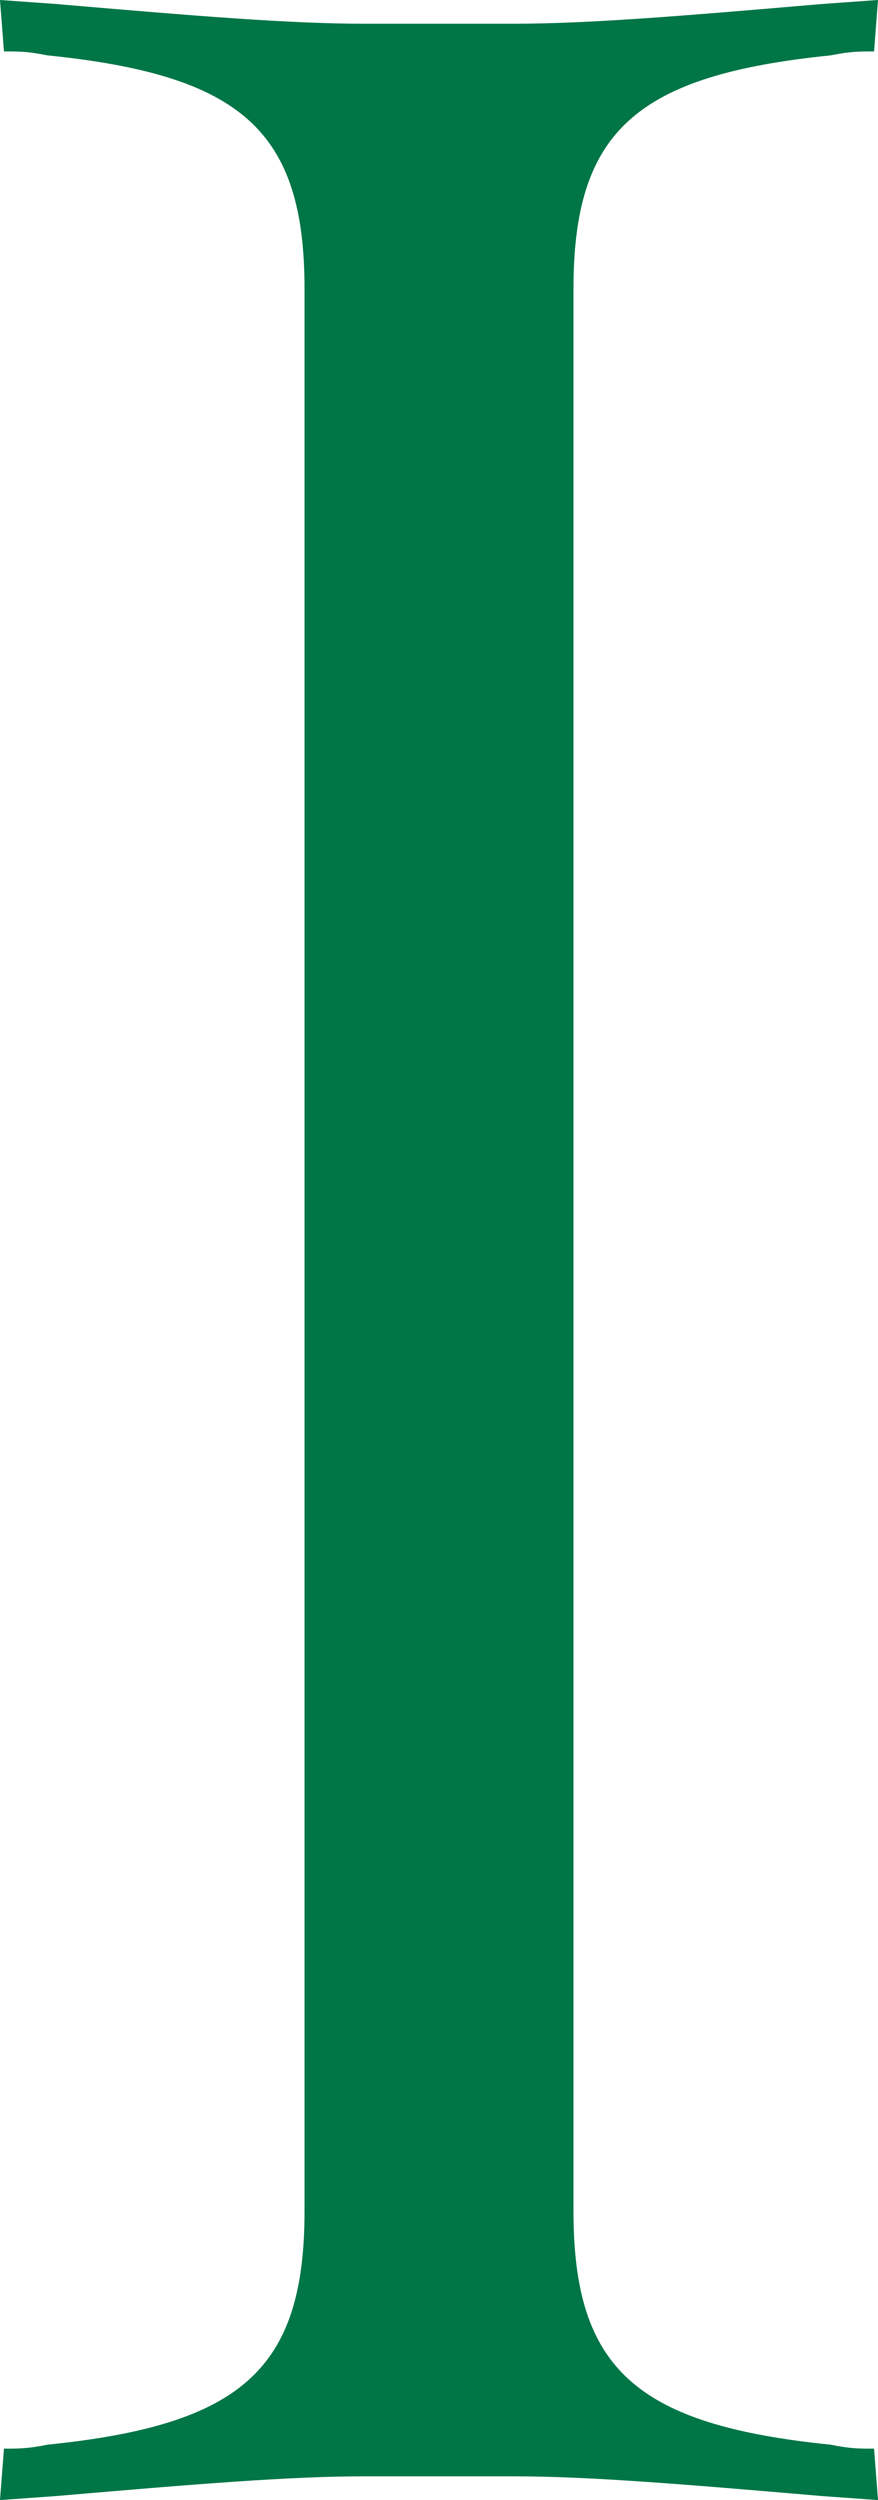 <?xml version="1.0" encoding="utf-8"?>
<!-- Generator: Adobe Illustrator 15.0.0, SVG Export Plug-In . SVG Version: 6.00 Build 0)  -->
<!DOCTYPE svg PUBLIC "-//W3C//DTD SVG 1.1//EN" "http://www.w3.org/Graphics/SVG/1.1/DTD/svg11.dtd">
<svg version="1.1" id="レイヤー_1" xmlns="http://www.w3.org/2000/svg" xmlns:xlink="http://www.w3.org/1999/xlink" x="0px"
	 y="0px" width="52.112px" height="148.356px" viewBox="0 0 52.112 148.356" enable-background="new 0 0 52.112 148.356"
	 xml:space="preserve">
<path fill="#007545" d="M48.826,148.122c-8.216-0.705-13.85-1.174-18.311-1.174h-8.918c-4.461,0-10.095,0.469-18.312,1.174
	L0,148.356l0.235-3.051c0.938,0,1.407,0,2.582-0.235c11.502-1.174,15.258-4.46,15.258-13.851V17.136
	c0-9.39-3.756-12.676-15.258-13.85C1.643,3.052,1.174,3.052,0.235,3.052L0,0l3.286,0.234c8.217,0.704,13.851,1.174,18.312,1.174
	h8.918c4.461,0,10.095-0.47,18.311-1.174L52.112,0l-0.234,3.052c-0.938,0-1.408,0-2.582,0.234
	c-11.502,1.174-15.258,4.46-15.258,13.85v114.083c0,9.391,3.756,12.677,15.258,13.851c1.174,0.235,1.644,0.235,2.582,0.235
	l0.234,3.051L48.826,148.122z"/>
</svg>
